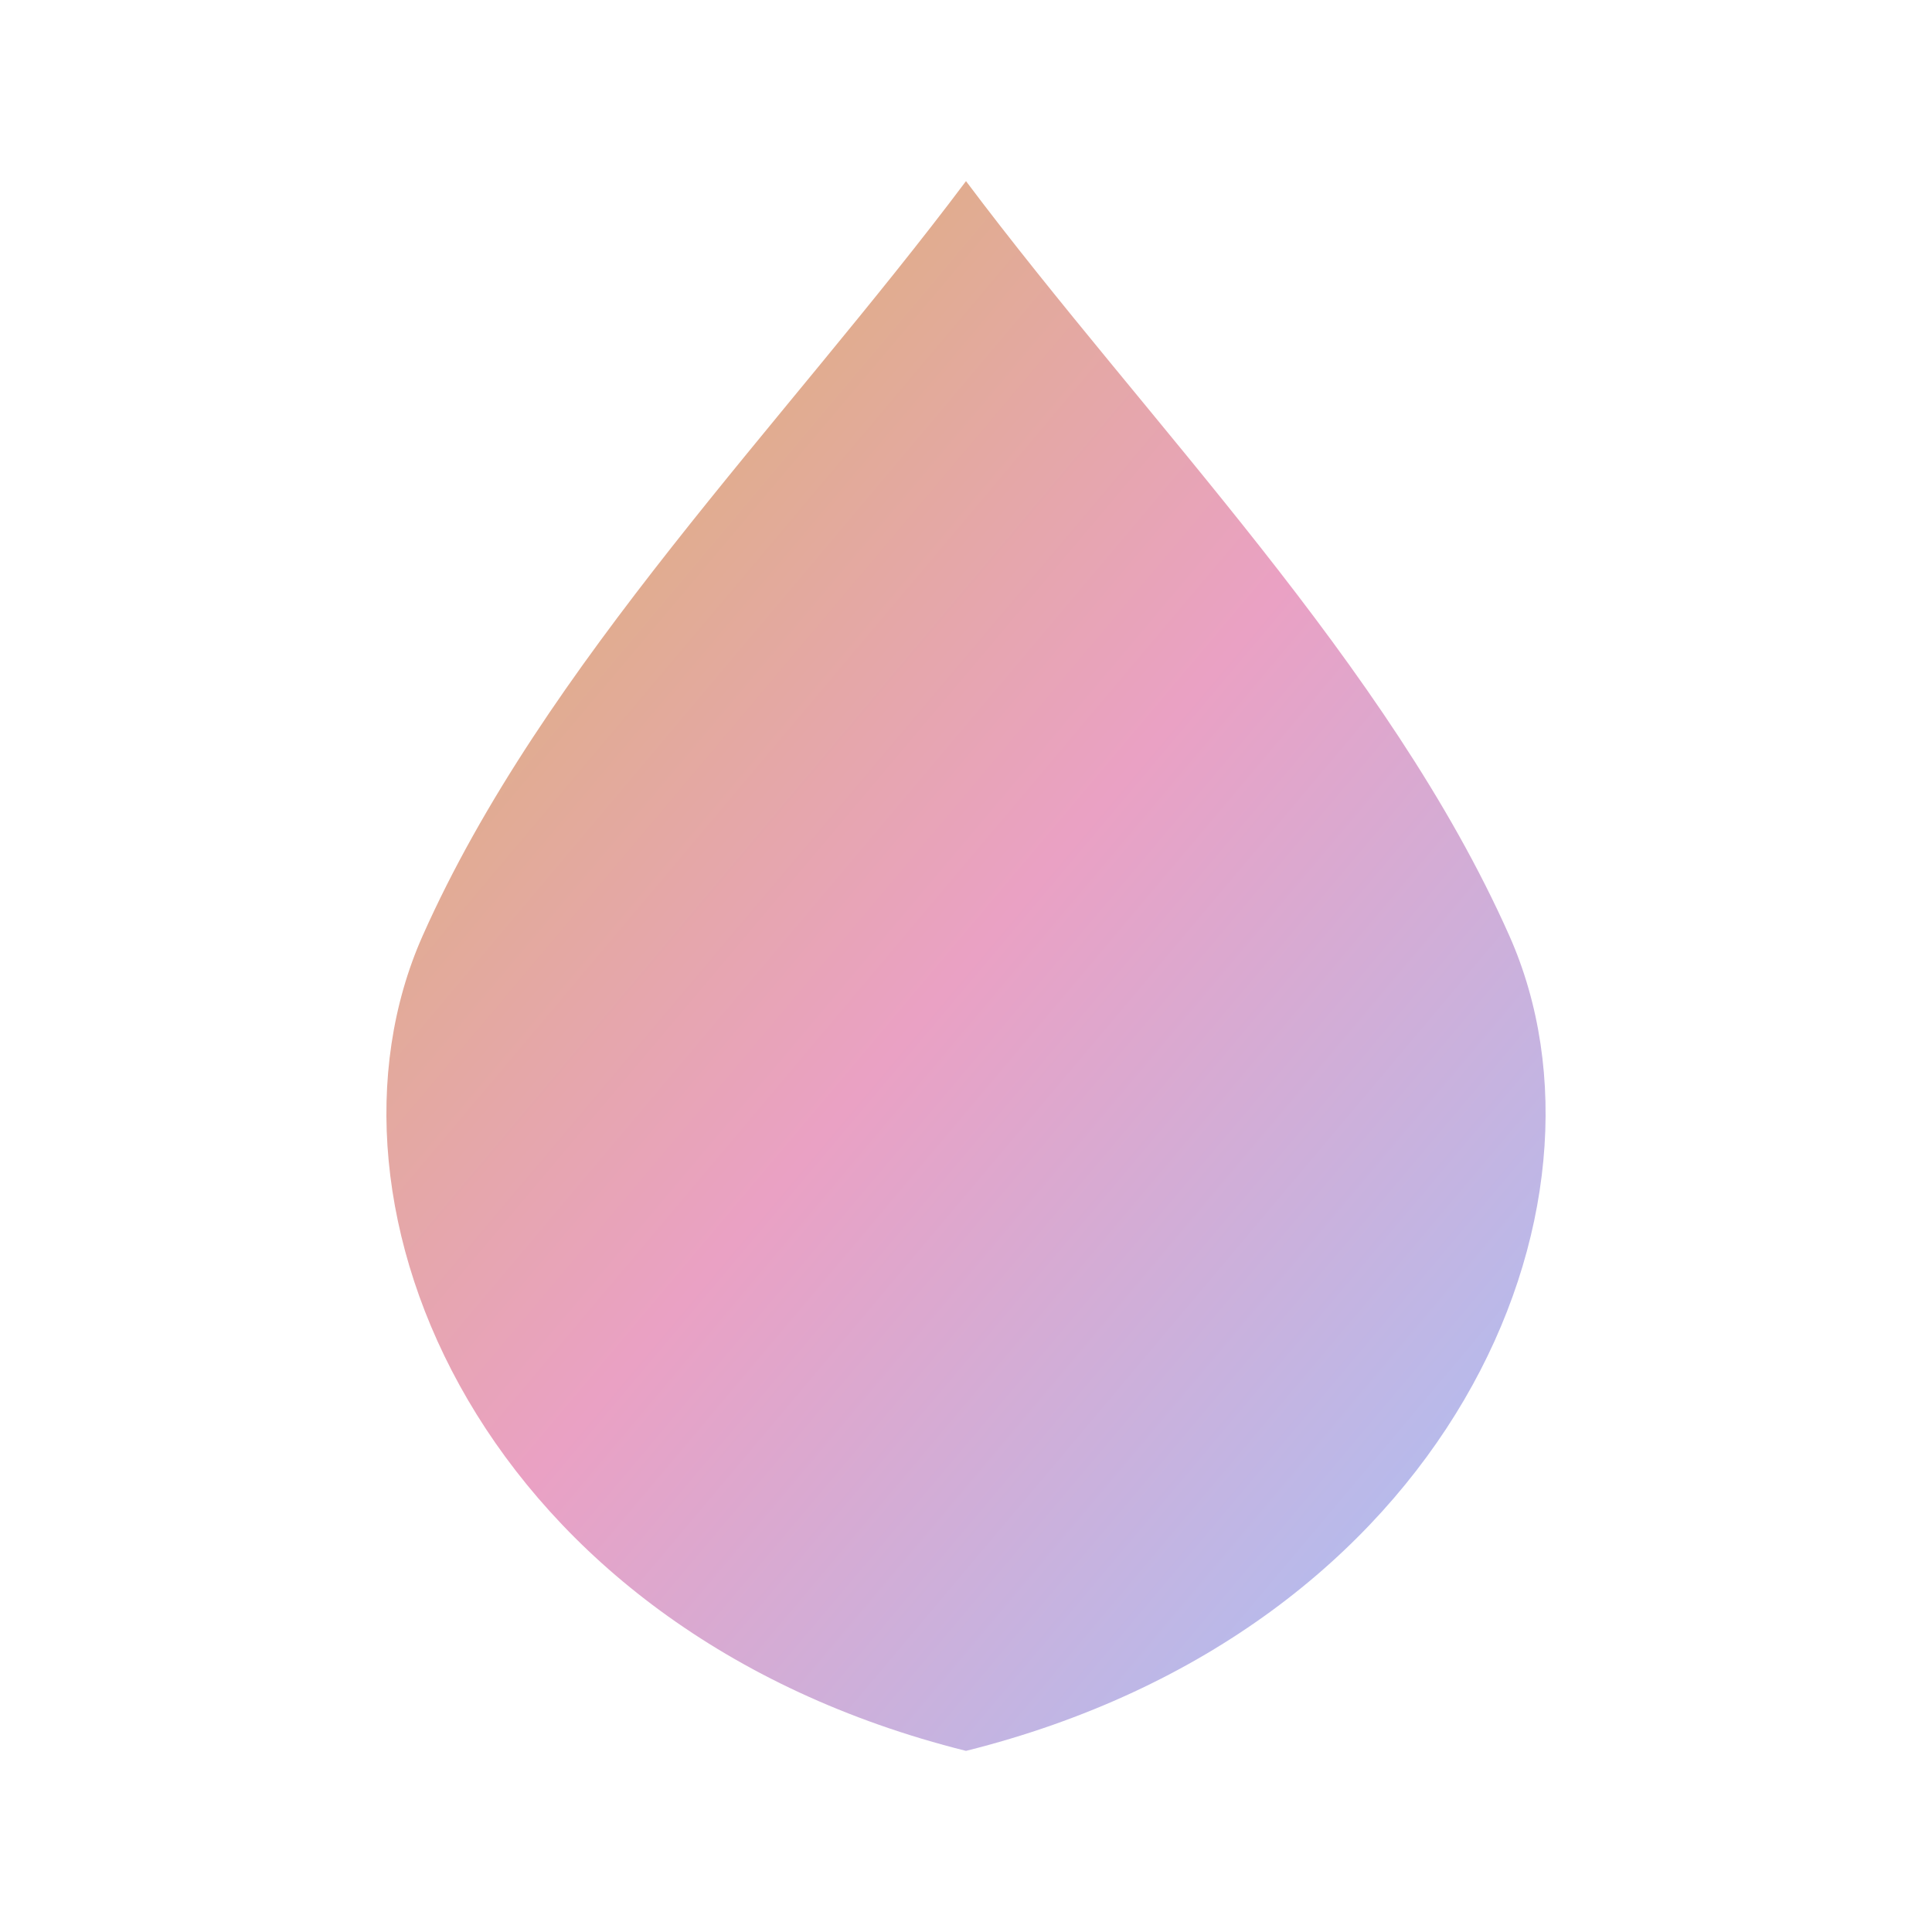 <svg xmlns="http://www.w3.org/2000/svg" viewBox="0 0 64 64">
  <defs>
    <linearGradient id="g" x1="0" y1="0" x2="1" y2="1">
      <stop offset="0%" stop-color="#d7b85a"/>
      <stop offset="50%" stop-color="#eaa1c4"/>
      <stop offset="100%" stop-color="#9ec7ff"/>
    </linearGradient>
  </defs>
  <path d="M32 6 C38 14, 46 22, 50 31 C54 40, 48 54, 32 58 C16 54, 10 40, 14 31 C18 22, 26 14, 32 6 Z" fill="url(#g)"/>
</svg>
